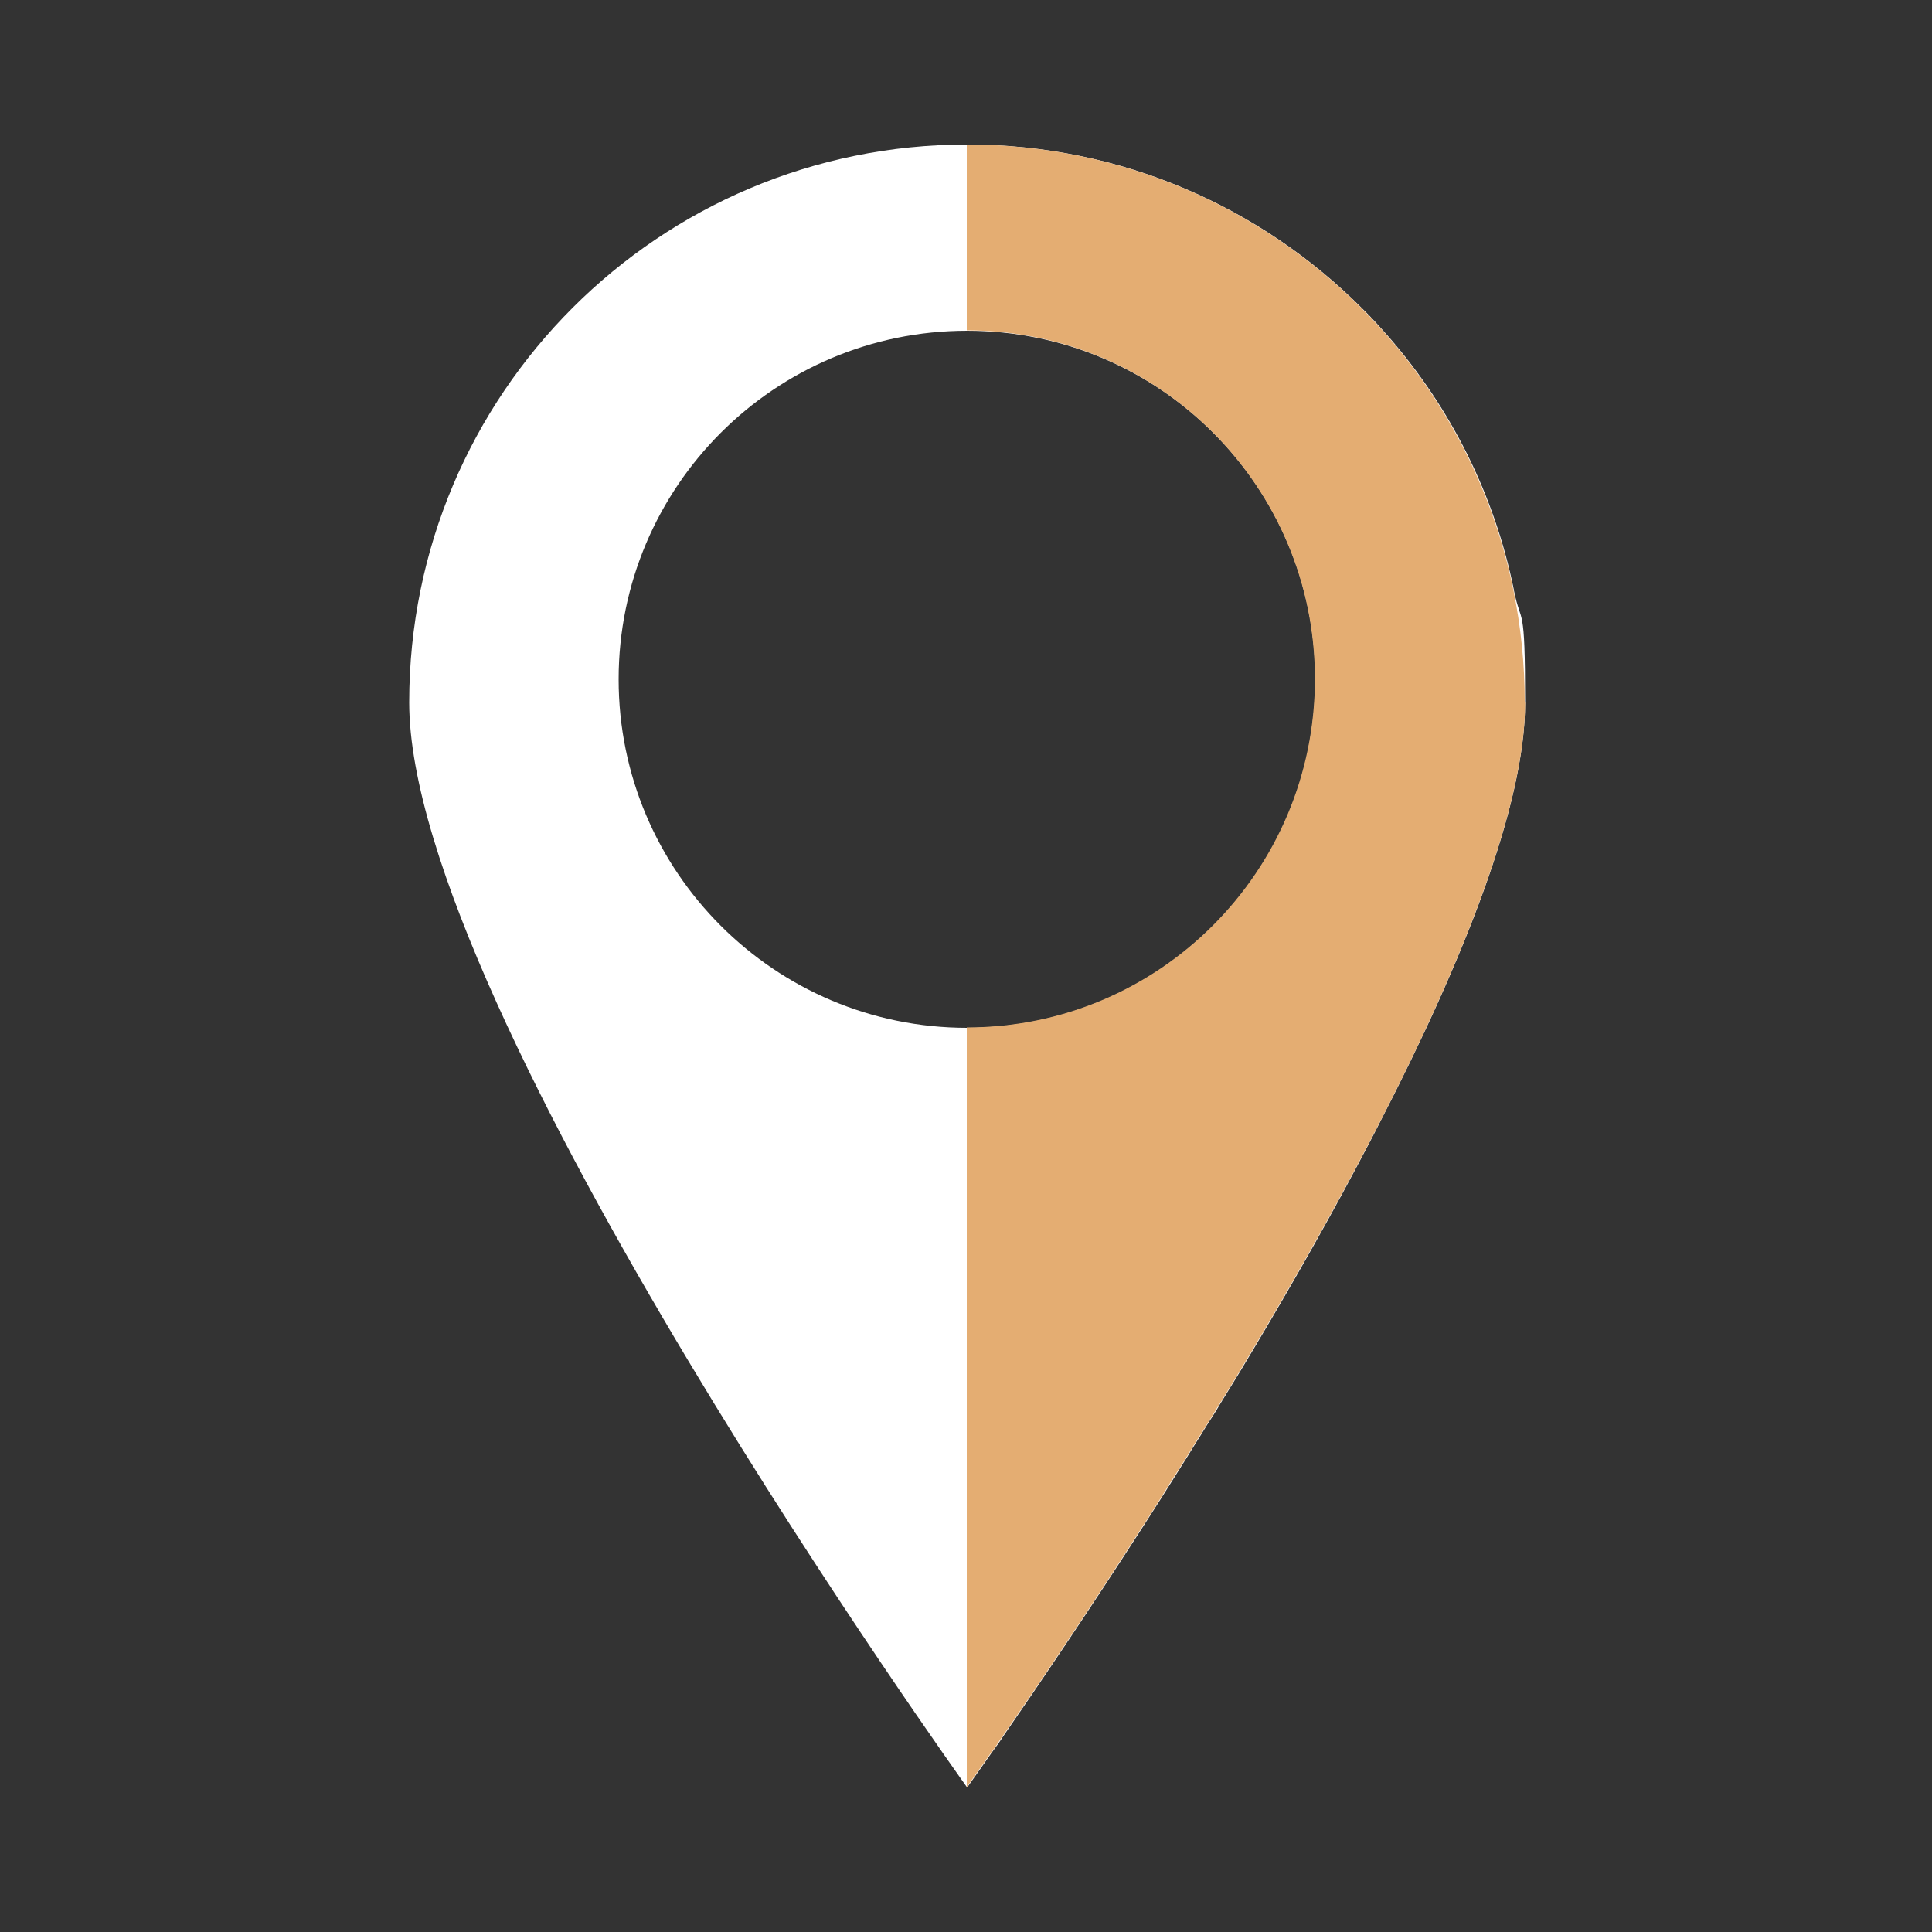 <?xml version="1.0" encoding="UTF-8"?>
<svg id="Livello_1" xmlns="http://www.w3.org/2000/svg" xmlns:xlink="http://www.w3.org/1999/xlink" version="1.1" viewBox="0 0 500 500">
  <rect x="0" y="0" width="500" height="500" fill="#333333" stroke="none"/>
  <!-- Generator: Adobe Illustrator 29.8.2, SVG Export Plug-In . SVG Version: 2.1.1 Build 3)  -->
  <defs>
    <style>
      .st0, .st1 {
        fill: none;
      }

      .st2 {
        fill: #d17715;
      }

      .st3 {
        fill: #c7c5c2;
      }

      .st4 {
        fill: #765a48;
      }

      .st5 {
        clip-path: url(#clippath-1);
      }

      .st6 {
        clip-path: url(#clippath-3);
      }

      .st7 {
        clip-path: url(#clippath-2);
      }

      .st8 {
        fill: #fff;
      }

      .st9 {
        fill: #e4ad71;
      }

      .st1 {
        stroke: #e4ad71;
        stroke-linecap: round;
        stroke-linejoin: round;
        stroke-width: 15.3px;
      }

      .st10 {
        fill: #e4ad72;
      }

      .st11 {
        fill: #f5efe2;
      }

      .st12 {
        display: none;
      }

      .st13 {
        clip-path: url(#clippath);
      }
    </style>
    <clipPath id="clippath">
      <rect class="st0" x="-129.4" y="-257.7" width="759.5" height="1018.9"/>
    </clipPath>
    <clipPath id="clippath-1">
      <rect class="st0" x="78.5" y="35.6" width="342.8" height="428.8"/>
    </clipPath>
    <clipPath id="clippath-2">
      <rect class="st0" x="78.5" y="35.6" width="342.8" height="428.8"/>
    </clipPath>
    <clipPath id="clippath-3">
      <rect class="st0" x="78.5" y="35.6" width="342.8" height="428.8"/>
    </clipPath>
  </defs>
  <g class="st12">
    <g class="st13">
      <path class="st2" d="M-107,143.6C-58.2-78.7,35-236.6,170-255.7c135-19.1,307.1,101.3,396.6,304,25,56.7,46.1,120.3,56.4,188.6,16.5,109.1,3.5,225.6-32.1,309.2-36.6,85.9-90.6,127.9-152.3,132.5-68.6,5.1-142-41.7-208.6-10-58.9,28-106.7,98.1-172,92.3-72.3-6.4-140.3-111.4-168.8-236.2-28.5-124.9-22.1-263.6,3.7-381"/>
    </g>
  </g>
  <g id="indicatore">
    <path class="st8" d="M391.8,152.7s0,0,0,0c-5-24.7-16.4-47.1-32.3-65.4-2.3-2.6-4.6-5.2-7.1-7.6-26.1-26.1-62.2-42.3-102.1-42.3-79.8,0-144.4,64.6-144.4,144.4s144.4,280.8,144.4,280.8c0,0,1.7-2.4,4.8-6.8.4-.6.9-1.3,1.4-2,.5-.7,1-1.4,1.6-2.2.6-.8,1.1-1.6,1.7-2.5,8.3-12,21.4-31.3,36.2-54.3,1.6-2.5,3.2-5,4.8-7.5,1.6-2.6,3.3-5.2,4.9-7.8,1.1-1.7,2.2-3.5,3.3-5.3.6-.9,1.1-1.8,1.7-2.7,1.1-1.8,2.2-3.6,3.4-5.4.6-.9,1.1-1.8,1.7-2.8,1.7-2.8,3.4-5.5,5.1-8.3,10.3-17.1,20.7-35.1,30.2-53,2.1-4,4.2-7.9,6.2-11.9,21.4-41.6,37.4-81.6,37.4-108.2s-1-19.7-2.9-29.1ZM250.3,266h0c-49.8,0-90.2-40.4-90.2-90.2s40.4-90.2,90.2-90.2h0c49.8,0,90.1,40.4,90.1,90.2s-40.4,90.2-90.1,90.2Z"/>
    <path class="st10" d="M394.7,181.8c0,40.5-37.2,112.3-73.9,173.1-1.7,2.8-3.4,5.6-5.1,8.3-.6.9-1.1,1.8-1.7,2.8-1.1,1.8-2.3,3.6-3.4,5.4-.6.9-1.1,1.8-1.7,2.7-1.1,1.8-2.2,3.6-3.3,5.3-1.7,2.6-3.3,5.2-4.9,7.8-1.6,2.5-3.2,5.1-4.8,7.5-14.8,23.1-27.9,42.3-36.2,54.3-.6.8-1.2,1.7-1.7,2.5-.5.8-1.1,1.5-1.6,2.2-.5.7-1,1.4-1.4,2-3.1,4.4-4.8,6.8-4.8,6.8v-196.6c49.8,0,90.1-40.4,90.1-90.2s-40.4-90.2-90.1-90.2v-48.1c39.9,0,76,16.2,102.1,42.3,26.1,26.1,42.3,62.2,42.3,102.1Z"/>
  </g>
  <g id="piatto" class="st12">
    <g>
      <path class="st10" d="M200.3,433.2c100.3,0,181.5-81.3,181.5-181.5s-81.3-181.5-181.5-181.5S18.7,151.4,18.7,251.7s81.3,181.5,181.5,181.5h0Z"/>
      <path class="st8" d="M200.3,359.8c59.8,0,108.2-48.4,108.2-108.2s-48.4-108.2-108.2-108.2-108.2,48.4-108.2,108.2,48.4,108.2,108.2,108.2h0Z"/>
    </g>
    <rect class="st10" x="418.6" y="139.2" width="30.6" height="301.4"/>
    <g>
      <rect class="st9" x="385.9" y="139.2" width="95.8" height="84.1" rx="11.1" ry="11.1"/>
      <line class="st1" x1="393.6" y1="161.8" x2="393.6" y2="86"/>
      <line class="st1" x1="474" y1="161.8" x2="474" y2="86"/>
      <line class="st1" x1="446.7" y1="161.8" x2="446.7" y2="86"/>
      <line class="st1" x1="420.9" y1="161.8" x2="420.9" y2="86"/>
    </g>
  </g>
  <g id="produttore" class="st12">
    <g class="st5">
      <path class="st10" d="M249.9,118c94.7,0,171.4,7.2,171.4,16s-76.7,16-171.4,16-171.4-7.2-171.4-16,76.7-16,171.4-16"/>
    </g>
    <polygon class="st8" points="249.5 272.9 206.3 274.1 206.3 321.8 249.5 321.3 292.7 321.8 292.7 274.1 249.5 272.9"/>
    <path class="st3" d="M292.7,261.6h0l-20,12,20,.5v-12.5ZM206.3,261.6h0v12.5l18.7-.5-18.7-12Z"/>
    <g class="st7">
      <path class="st11" d="M272.7,273.5l-24.7,14.8-23-14.8-18.7.5v5.7s11,20.4,43.2,20.4,43.2-20.4,43.2-20.4v-5.7l-20-.5Z"/>
      <path class="st8" d="M326.4,184.9c0,53.9-34.4,110-76.9,110s-76.9-56.1-76.9-110,0-97.6,76.9-97.6,76.9,43.7,76.9,97.6"/>
      <path class="st11" d="M409.8,396.7c-7.7-30.7-25.1-53.4-46.1-61.5-48.9-19-115.3-12.9-115.3-12.9-7.7-.6-67.2-4.8-113,12.9-21,8.2-38.5,30.8-46.1,61.5-4.6,18.4-8,41.6-6.4,67.7h333.3c1.6-26.1-1.8-49.2-6.4-67.7h0Z"/>
      <path class="st8" d="M191.4,190.8c1.8,14.4-3.4,27-11.5,28.1-8.2,1.1-16.2-9.6-18-24-1.8-14.4,3.4-27,11.5-28.1,8.2-1.1,16.2,9.6,18,24"/>
      <path class="st8" d="M311.6,190.8c-1.8,14.4,3.4,27,11.5,28.1,8.2,1.1,16.2-9.6,18-24,1.8-14.3-3.4-27-11.5-28.1-8.2-1.1-16.2,9.6-18,24"/>
      <path class="st2" d="M282.1,74.5c-2.2-.1-4.4-.8-6.3-2.1-8.1-5.2-20.1-16.5-48.1,9.3-18.6,17-70.7,53.7-63.2,83.6.7,2.8,2.2,5.3,4.5,7,2.6,1.9,6.2,7.3,7.3,22.5l8.4-31.9c38-2.3,66.4-22,80.8-34.4,5.9-5.1,14.9-4,19.4,2.3,8.7,12.2,22,30,30.1,37.5l8.6,24.3,2.6-25c0-.7.2-1.4.4-2.1,2.6-9.5,22-87.7-44.4-91.3h0Z"/>
      <path class="st4" d="M172,109.1c5.6-5.4,9.2-12.4,15.4-16.9,7.4-5.3,15.4-9.6,23.7-14,13.6-7.4,30.1-15.6,46.4-16-3.5.2-8,3.1-10.1,5.6,5.9.8,12.4-.4,18.5.2,4.1.4,10.3,2.5,13.2,2.9-1.7.6-3,1.4-4.8,2,9.4,2.7,23.8.6,31.7,7.4-10.7-.3-19,5.6-28.5,9.5-16.4,6.7-33.9,10.6-50.7,14.7-15.4,3.7-38.8,9.8-54.8,4.8h0Z"/>
      <path class="st8" d="M206.3,321.8s43.7,32,86.3,0c0,0-53.1-19.7-86.3,0"/>
    </g>
    <polygon class="st8" points="249.5 332.5 206.3 321.8 249.5 363.1 292.7 321.8 249.5 332.5"/>
    <polygon class="st10" points="249.9 363 214.9 394 196.4 320.7 206.7 320 249.9 363"/>
    <polygon class="st10" points="249.9 363 284.9 394 303.4 320.7 293 320 249.9 363"/>
    <g class="st6">
      <path class="st10" d="M188.3,323.2l14.9,109h57.8v32.2h-115.4l22.4-24.3-8.5-112.1s15.2-6,28.7-4.7"/>
      <path class="st10" d="M311.8,323.2l-14.9,109h-57.8v32.2h115.4l-22.4-24.3,8.5-112.1s-15.2-6-28.7-4.7"/>
      <path class="st10" d="M300.6,48.2c-15-14.1-46.7-12.7-50.6-12.5-3.9-.2-35.6-1.6-50.7,12.5-14,13.2-31.6,38.9-31.5,98.2h164.2c.1-59.3-17.4-85-31.5-98.2"/>
    </g>
  </g>
</svg>